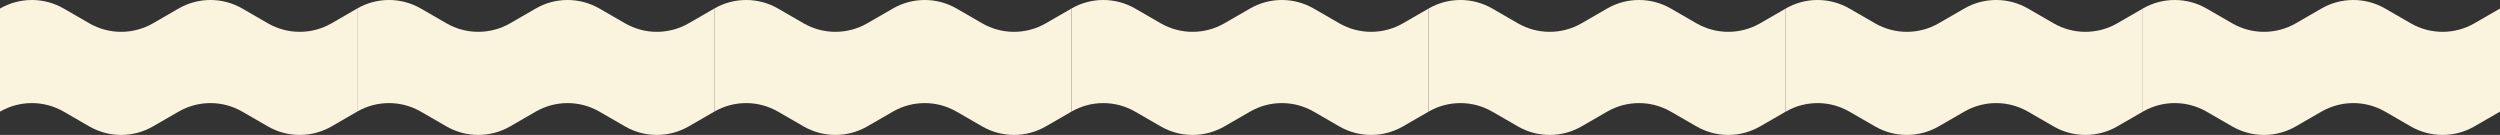 <?xml version="1.0" encoding="UTF-8"?>
<svg id="_レイヤー_2" data-name="レイヤー 2" xmlns="http://www.w3.org/2000/svg" viewBox="0 0 1578.63 85.2">
  <rect x="0" y="0" width="1578.63" height="85.2" fill="#333333" stroke="none"/>
  <defs>
    <style>
      .cls-1 {
        fill: #faf3de;
        stroke-width: 0px;
      }
    </style>
  </defs>
  <g id="_レイヤー_1-2" data-name="レイヤー 1">
    <g>
      <path class="cls-1" d="m1353.11,70.49c12.45-7.19,27.79-7.19,40.23,0l16.15,9.32c12.45,7.19,27.79,7.19,40.23,0l16.15-9.32c12.45-7.19,27.79-7.19,40.23,0l16.15,9.32c12.45,7.19,27.79,7.19,40.23,0l16.15-9.32V5.39l-16.15,9.32c-12.45,7.19-27.79,7.19-40.23,0l-16.15-9.32c-12.45-7.19-27.79-7.19-40.23,0l-16.15,9.32c-12.45,7.19-27.79,7.19-40.23,0l-16.15-9.32c-12.45-7.19-27.79-7.19-40.23,0v65.1Z"/>
      <path class="cls-1" d="m1127.59,70.49c12.45-7.19,27.79-7.19,40.23,0l16.15,9.32c12.45,7.19,27.79,7.19,40.23,0l16.15-9.32c12.45-7.19,27.79-7.19,40.23,0l16.15,9.32c12.45,7.19,27.79,7.19,40.23,0l16.15-9.32V5.39l-16.15,9.32c-12.45,7.19-27.79,7.19-40.23,0l-16.15-9.32c-12.45-7.19-27.79-7.19-40.23,0l-16.15,9.32c-12.45,7.19-27.79,7.19-40.23,0l-16.15-9.32c-12.45-7.19-27.79-7.19-40.23,0v65.1Z"/>
      <path class="cls-1" d="m902.07,70.49c12.45-7.19,27.79-7.19,40.23,0l16.15,9.32c12.45,7.19,27.79,7.19,40.23,0l16.15-9.32c12.45-7.19,27.79-7.19,40.23,0l16.15,9.32c12.45,7.19,27.79,7.19,40.23,0l16.15-9.32V5.39l-16.15,9.32c-12.45,7.19-27.79,7.19-40.23,0l-16.15-9.32c-12.45-7.19-27.79-7.19-40.23,0l-16.15,9.32c-12.45,7.19-27.79,7.19-40.23,0l-16.15-9.32c-12.45-7.19-27.79-7.19-40.23,0v65.1Z"/>
      <path class="cls-1" d="m676.56,70.49c12.45-7.19,27.79-7.19,40.23,0l16.15,9.32c12.45,7.19,27.79,7.19,40.23,0l16.15-9.32c12.45-7.19,27.79-7.19,40.23,0l16.15,9.32c12.45,7.19,27.79,7.19,40.23,0l16.15-9.32V5.39l-16.15,9.32c-12.45,7.19-27.79,7.19-40.23,0l-16.15-9.32c-12.45-7.19-27.79-7.19-40.23,0l-16.15,9.32c-12.45,7.19-27.79,7.19-40.23,0l-16.15-9.32c-12.45-7.19-27.79-7.19-40.23,0v65.1Z"/>
      <path class="cls-1" d="m451.04,70.49c12.45-7.19,27.79-7.19,40.23,0l16.15,9.32c12.45,7.19,27.79,7.19,40.23,0l16.15-9.32c12.45-7.19,27.79-7.19,40.23,0l16.15,9.32c12.45,7.19,27.79,7.19,40.23,0l16.15-9.32V5.39l-16.15,9.32c-12.45,7.19-27.79,7.19-40.23,0l-16.15-9.32c-12.45-7.19-27.79-7.19-40.23,0l-16.15,9.32c-12.45,7.19-27.79,7.19-40.23,0l-16.15-9.32c-12.45-7.19-27.79-7.19-40.23,0v65.1Z"/>
      <path class="cls-1" d="m225.52,70.49c12.45-7.19,27.79-7.19,40.23,0l16.15,9.32c12.45,7.19,27.79,7.19,40.23,0l16.15-9.32c12.45-7.19,27.79-7.19,40.23,0l16.15,9.32c12.45,7.19,27.79,7.19,40.23,0l16.15-9.32V5.39l-16.15,9.32c-12.45,7.19-27.79,7.19-40.23,0l-16.15-9.32c-12.45-7.19-27.79-7.19-40.23,0l-16.15,9.32c-12.45,7.19-27.79,7.19-40.23,0l-16.15-9.32c-12.45-7.19-27.79-7.19-40.23,0v65.1Z"/>
      <path class="cls-1" d="m0,70.49c12.45-7.19,27.79-7.19,40.23,0l16.15,9.32c12.45,7.19,27.79,7.19,40.23,0l16.15-9.32c12.45-7.19,27.79-7.19,40.23,0l16.15,9.32c12.45,7.19,27.79,7.19,40.23,0l16.15-9.32V5.39l-16.15,9.32c-12.45,7.19-27.79,7.19-40.23,0l-16.15-9.32c-12.45-7.19-27.79-7.19-40.23,0l-16.15,9.32c-12.45,7.19-27.79,7.19-40.23,0l-16.15-9.32c-12.45-7.19-27.79-7.19-40.23,0v65.1Z"/>
    </g>
  </g>
</svg>